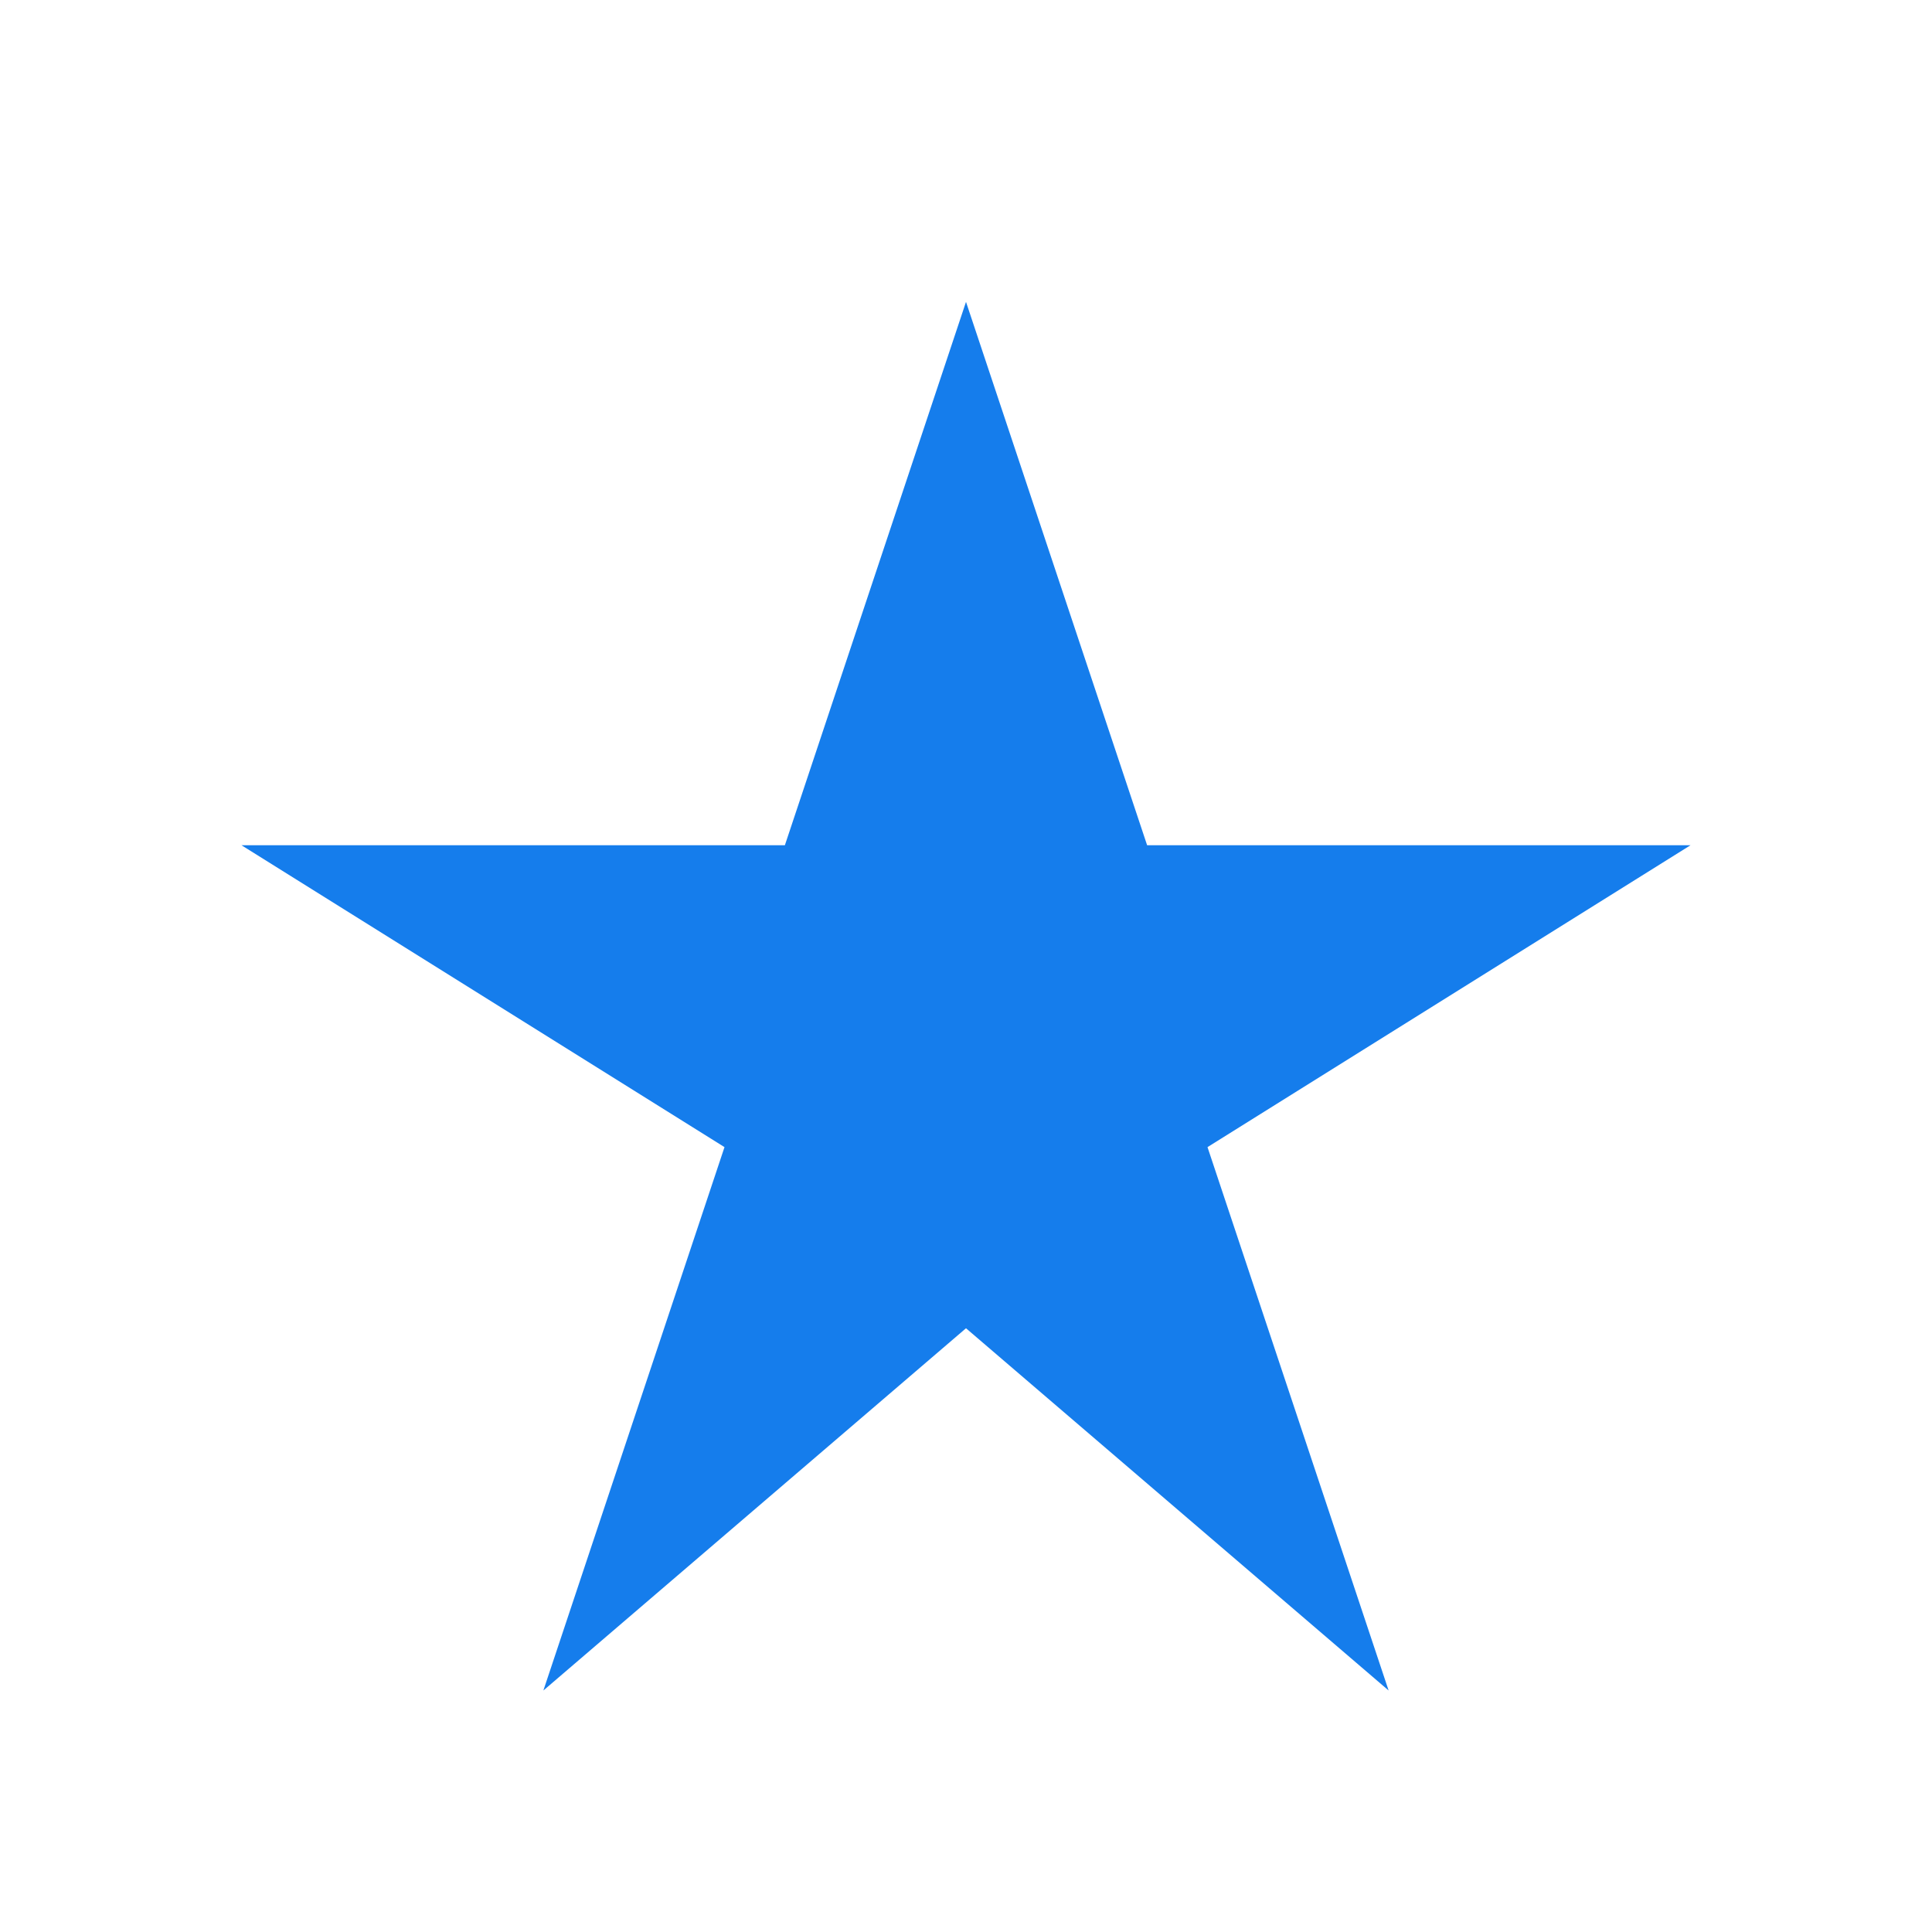 <?xml version="1.0" encoding="UTF-8"?>
<svg xmlns="http://www.w3.org/2000/svg" width="32" height="32" viewBox="0 0 32 32"><polygon points="16,5 19,14 28,14 20,19 23,28 16,22 9,28 12,19 4,14 13,14" fill="#157DEC"/></svg>